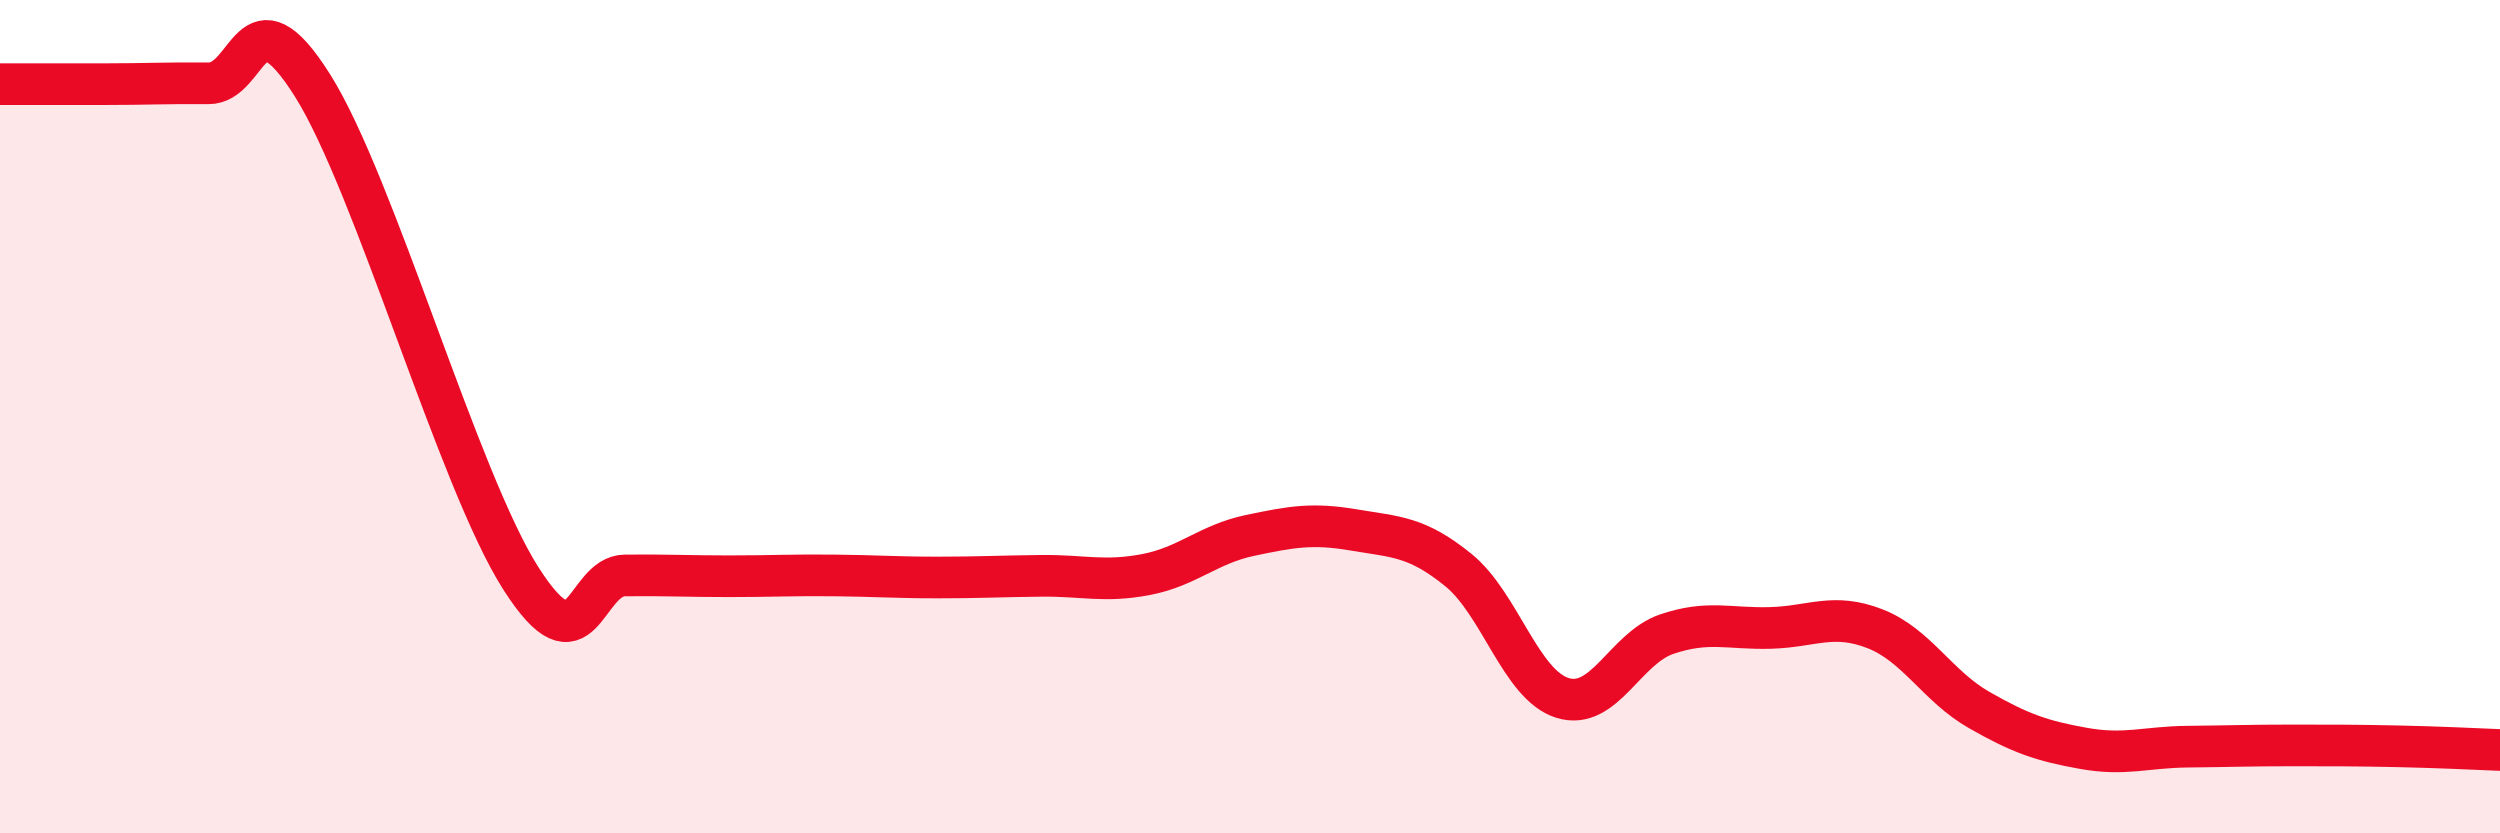 
    <svg width="60" height="20" viewBox="0 0 60 20" xmlns="http://www.w3.org/2000/svg">
      <path
        d="M 0,2.02 C 0.5,2.02 1.5,2.02 2.5,2.02 C 3.5,2.02 4,1.99 5,2 C 6,2.01 6,-0.33 7.5,2.05 C 9,4.43 11,11.53 12.5,13.88 C 14,16.23 14,13.82 15,13.81 C 16,13.8 16.5,13.83 17.5,13.83 C 18.5,13.83 19,13.8 20,13.81 C 21,13.82 21.5,13.86 22.5,13.86 C 23.5,13.86 24,13.83 25,13.82 C 26,13.81 26.5,13.98 27.5,13.79 C 28.5,13.6 29,13.06 30,12.85 C 31,12.64 31.5,12.55 32.5,12.72 C 33.5,12.89 34,12.87 35,13.68 C 36,14.49 36.5,16.44 37.5,16.75 C 38.5,17.06 39,15.56 40,15.22 C 41,14.88 41.5,15.1 42.5,15.07 C 43.5,15.04 44,14.7 45,15.09 C 46,15.48 46.5,16.47 47.5,17.04 C 48.5,17.61 49,17.78 50,17.96 C 51,18.14 51.5,17.93 52.5,17.92 C 53.5,17.91 54,17.89 55,17.89 C 56,17.89 56.5,17.89 57.5,17.91 C 58.5,17.93 59.5,17.98 60,18L60 20L0 20Z"
        fill="#EB0A25"
        opacity="0.1"
        stroke-linecap="round"
        stroke-linejoin="round"
      />
      <path
        d="M 0,2.02 C 0.5,2.02 1.5,2.02 2.5,2.02 C 3.5,2.02 4,1.99 5,2 C 6,2.01 6,-0.33 7.5,2.05 C 9,4.43 11,11.53 12.5,13.88 C 14,16.23 14,13.82 15,13.81 C 16,13.8 16.5,13.83 17.5,13.83 C 18.5,13.83 19,13.8 20,13.81 C 21,13.82 21.5,13.86 22.5,13.86 C 23.5,13.86 24,13.83 25,13.82 C 26,13.81 26.5,13.98 27.5,13.79 C 28.5,13.6 29,13.06 30,12.85 C 31,12.64 31.5,12.55 32.5,12.72 C 33.5,12.89 34,12.87 35,13.68 C 36,14.49 36.5,16.44 37.5,16.75 C 38.5,17.06 39,15.56 40,15.22 C 41,14.88 41.5,15.1 42.5,15.07 C 43.5,15.04 44,14.7 45,15.09 C 46,15.48 46.5,16.47 47.5,17.04 C 48.5,17.61 49,17.78 50,17.96 C 51,18.14 51.5,17.93 52.5,17.92 C 53.5,17.91 54,17.89 55,17.89 C 56,17.89 56.5,17.89 57.5,17.91 C 58.5,17.93 59.5,17.98 60,18"
        stroke="#EB0A25"
        stroke-width="1"
        fill="none"
        stroke-linecap="round"
        stroke-linejoin="round"
      />
    </svg>
  
